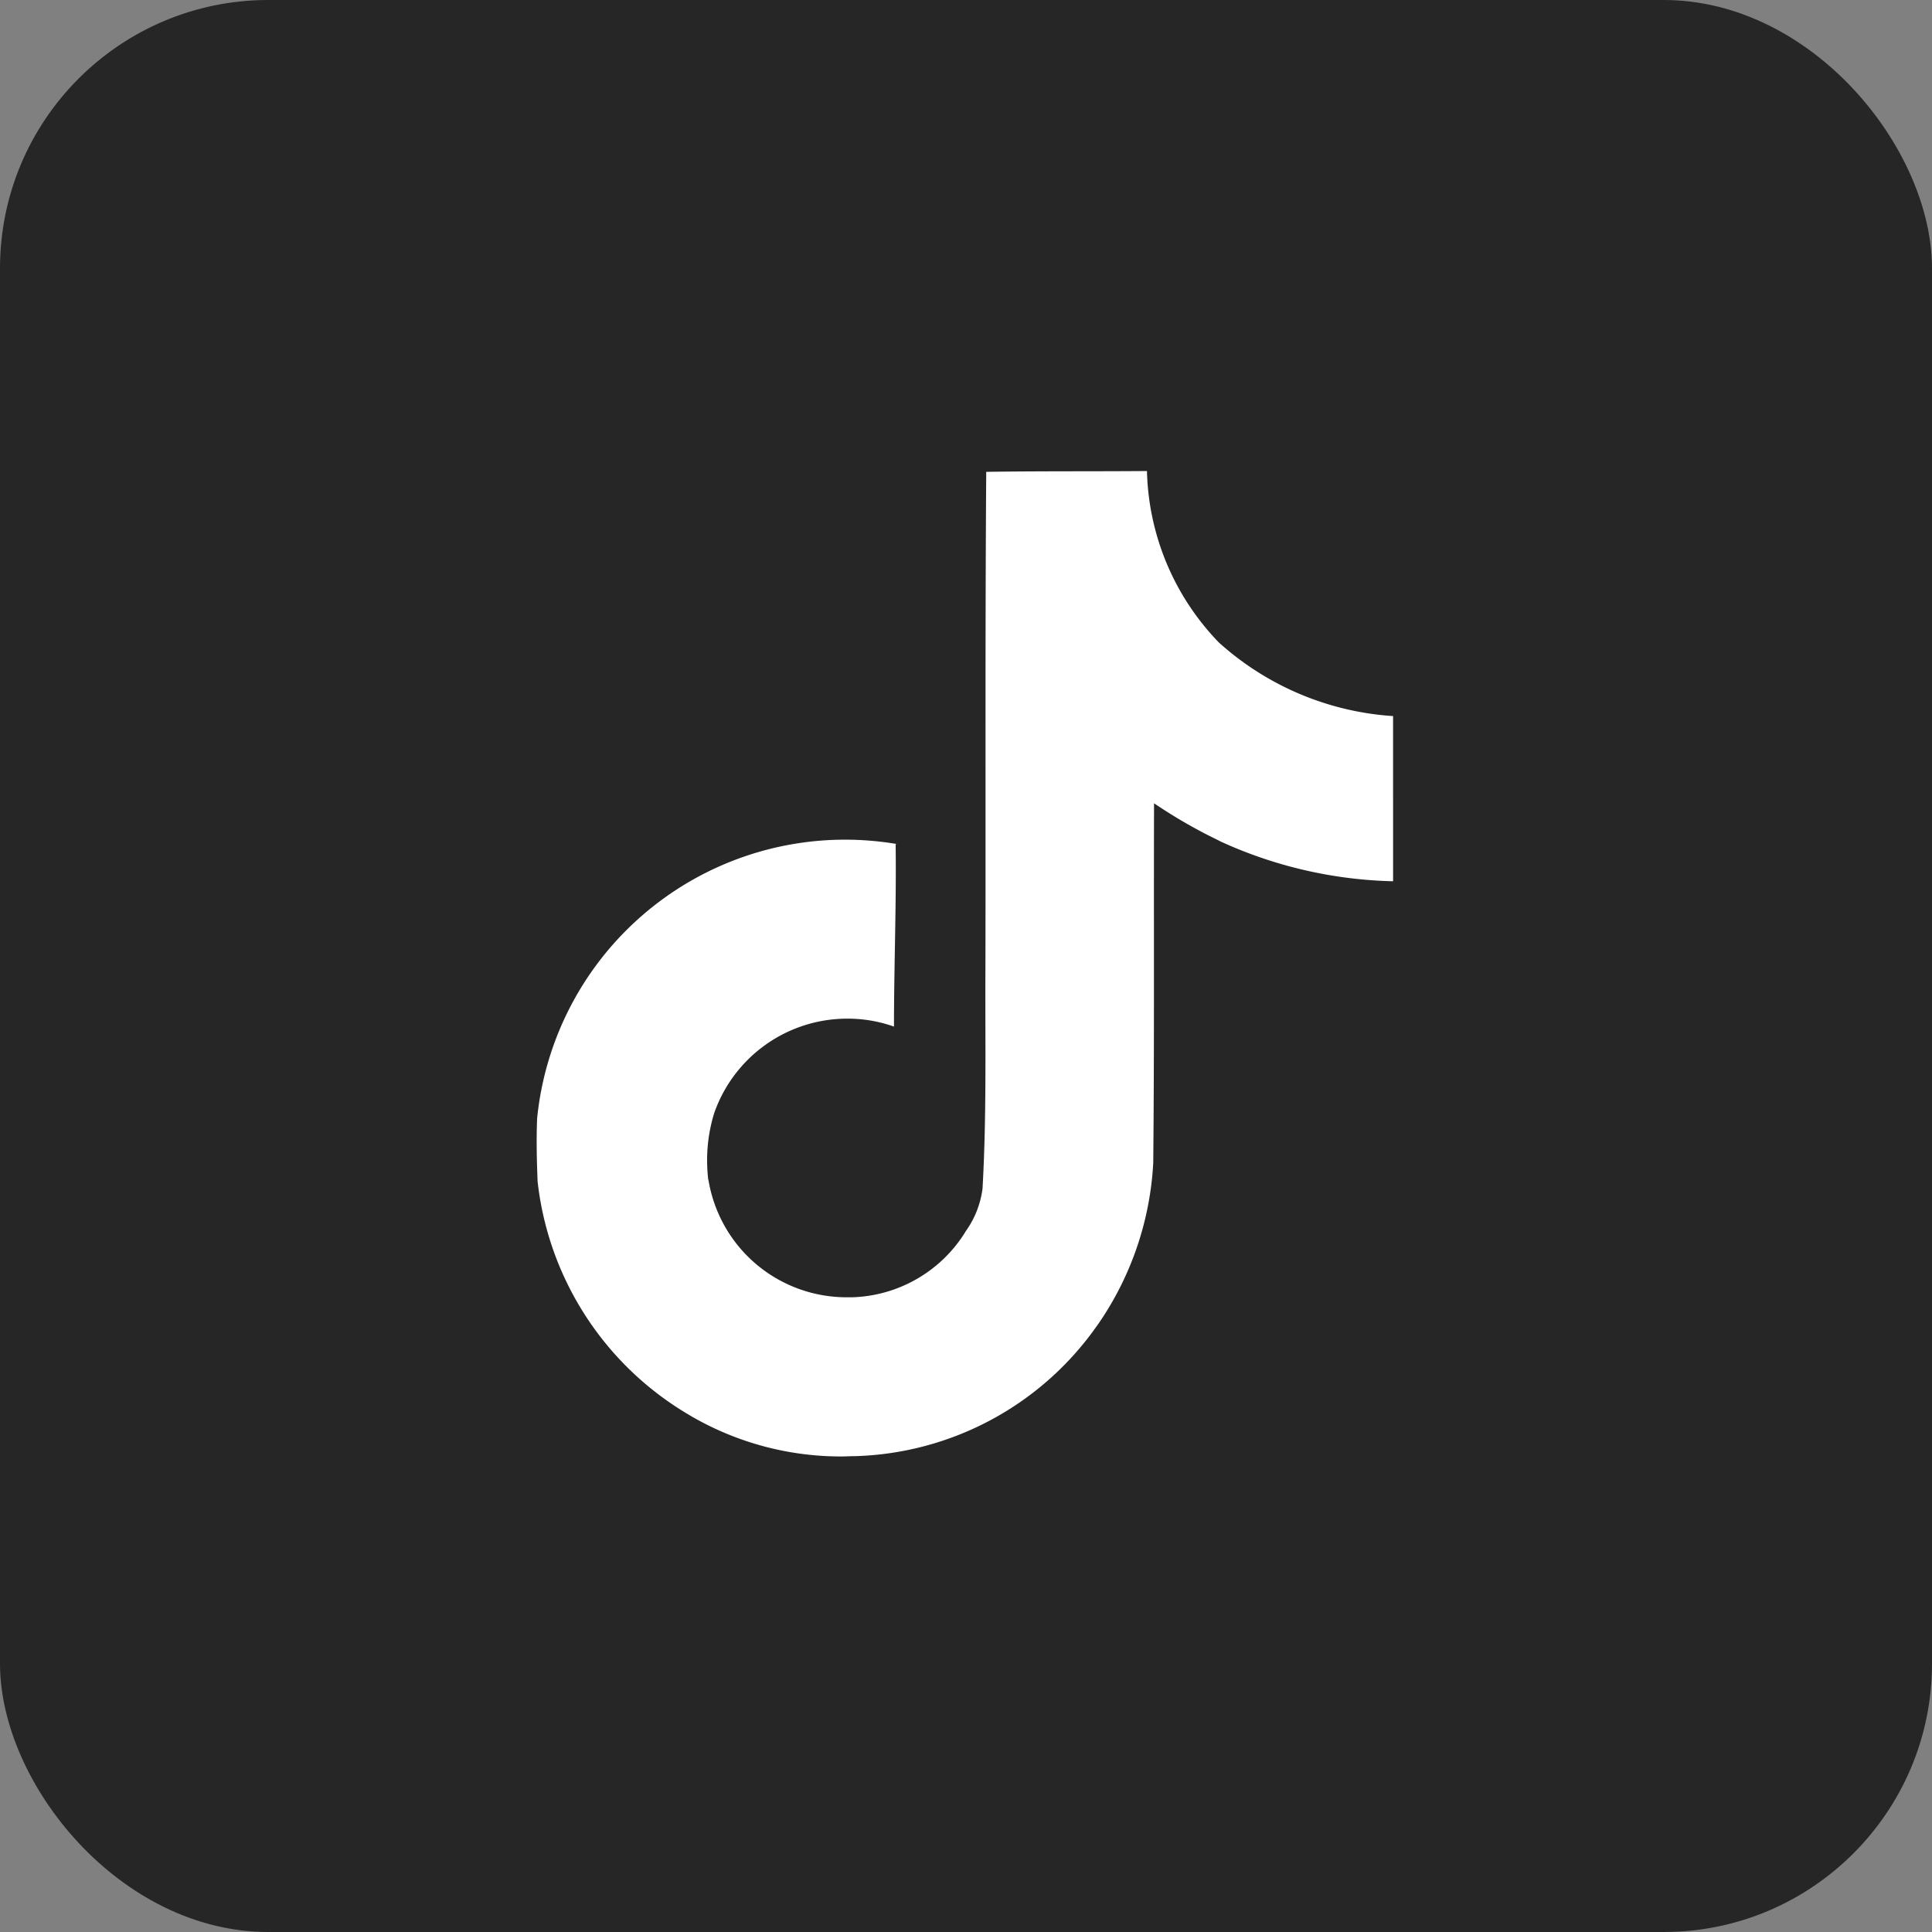 <svg xmlns="http://www.w3.org/2000/svg" width="36" height="36" viewBox="0 0 36 36">
  <rect x="0" y="0" width="36" height="36" fill="#808080" stroke="none"/>
  <g id="Group_698" data-name="Group 698" transform="translate(-406 -17)">
    <g id="Group_689" data-name="Group 689" transform="translate(48 -1)">
      <rect id="Rectangle_4812" data-name="Rectangle 4812" width="36" height="36" rx="5" transform="translate(358 18)" fill="#262626"/>
    </g>
    <path id="tiktok" d="M11.35,1.019c1-.015,2-.007,2.992-.015A4.753,4.753,0,0,0,15.683,4.2h0a5.37,5.37,0,0,0,3.228,1.369h.017V8.648a8.16,8.16,0,0,1-3.264-.764l.05.021a9.421,9.421,0,0,1-1.272-.732l.032.021c-.007,2.234.007,4.469-.015,6.7a5.825,5.825,0,0,1-1.045,3.033l.012-.019A5.7,5.7,0,0,1,8.91,19.36H8.9c-.075,0-.164.006-.254.006a5.555,5.555,0,0,1-2.893-.808l.024.014a5.784,5.784,0,0,1-2.791-4.344l0-.025c-.015-.383-.023-.765-.007-1.14a5.767,5.767,0,0,1,5.732-5.19,5.83,5.83,0,0,1,.982.083l-.034,0c.015,1.132-.031,2.265-.031,3.4a2.579,2.579,0,0,0-.87-.148,2.627,2.627,0,0,0-2.477,1.752l-.006.018a2.971,2.971,0,0,0-.129.873,3.137,3.137,0,0,0,.023.374V14.2a2.608,2.608,0,0,0,2.572,2.2c.037,0,.074,0,.111,0H8.847a2.57,2.57,0,0,0,2.113-1.221l.006-.011a1.75,1.75,0,0,0,.313-.8v-.009c.077-1.37.046-2.732.053-4.1.007-3.084-.007-6.16.015-9.236Z" transform="translate(413.03 24.773)" fill="#fff"/>
  </g>
</svg>
